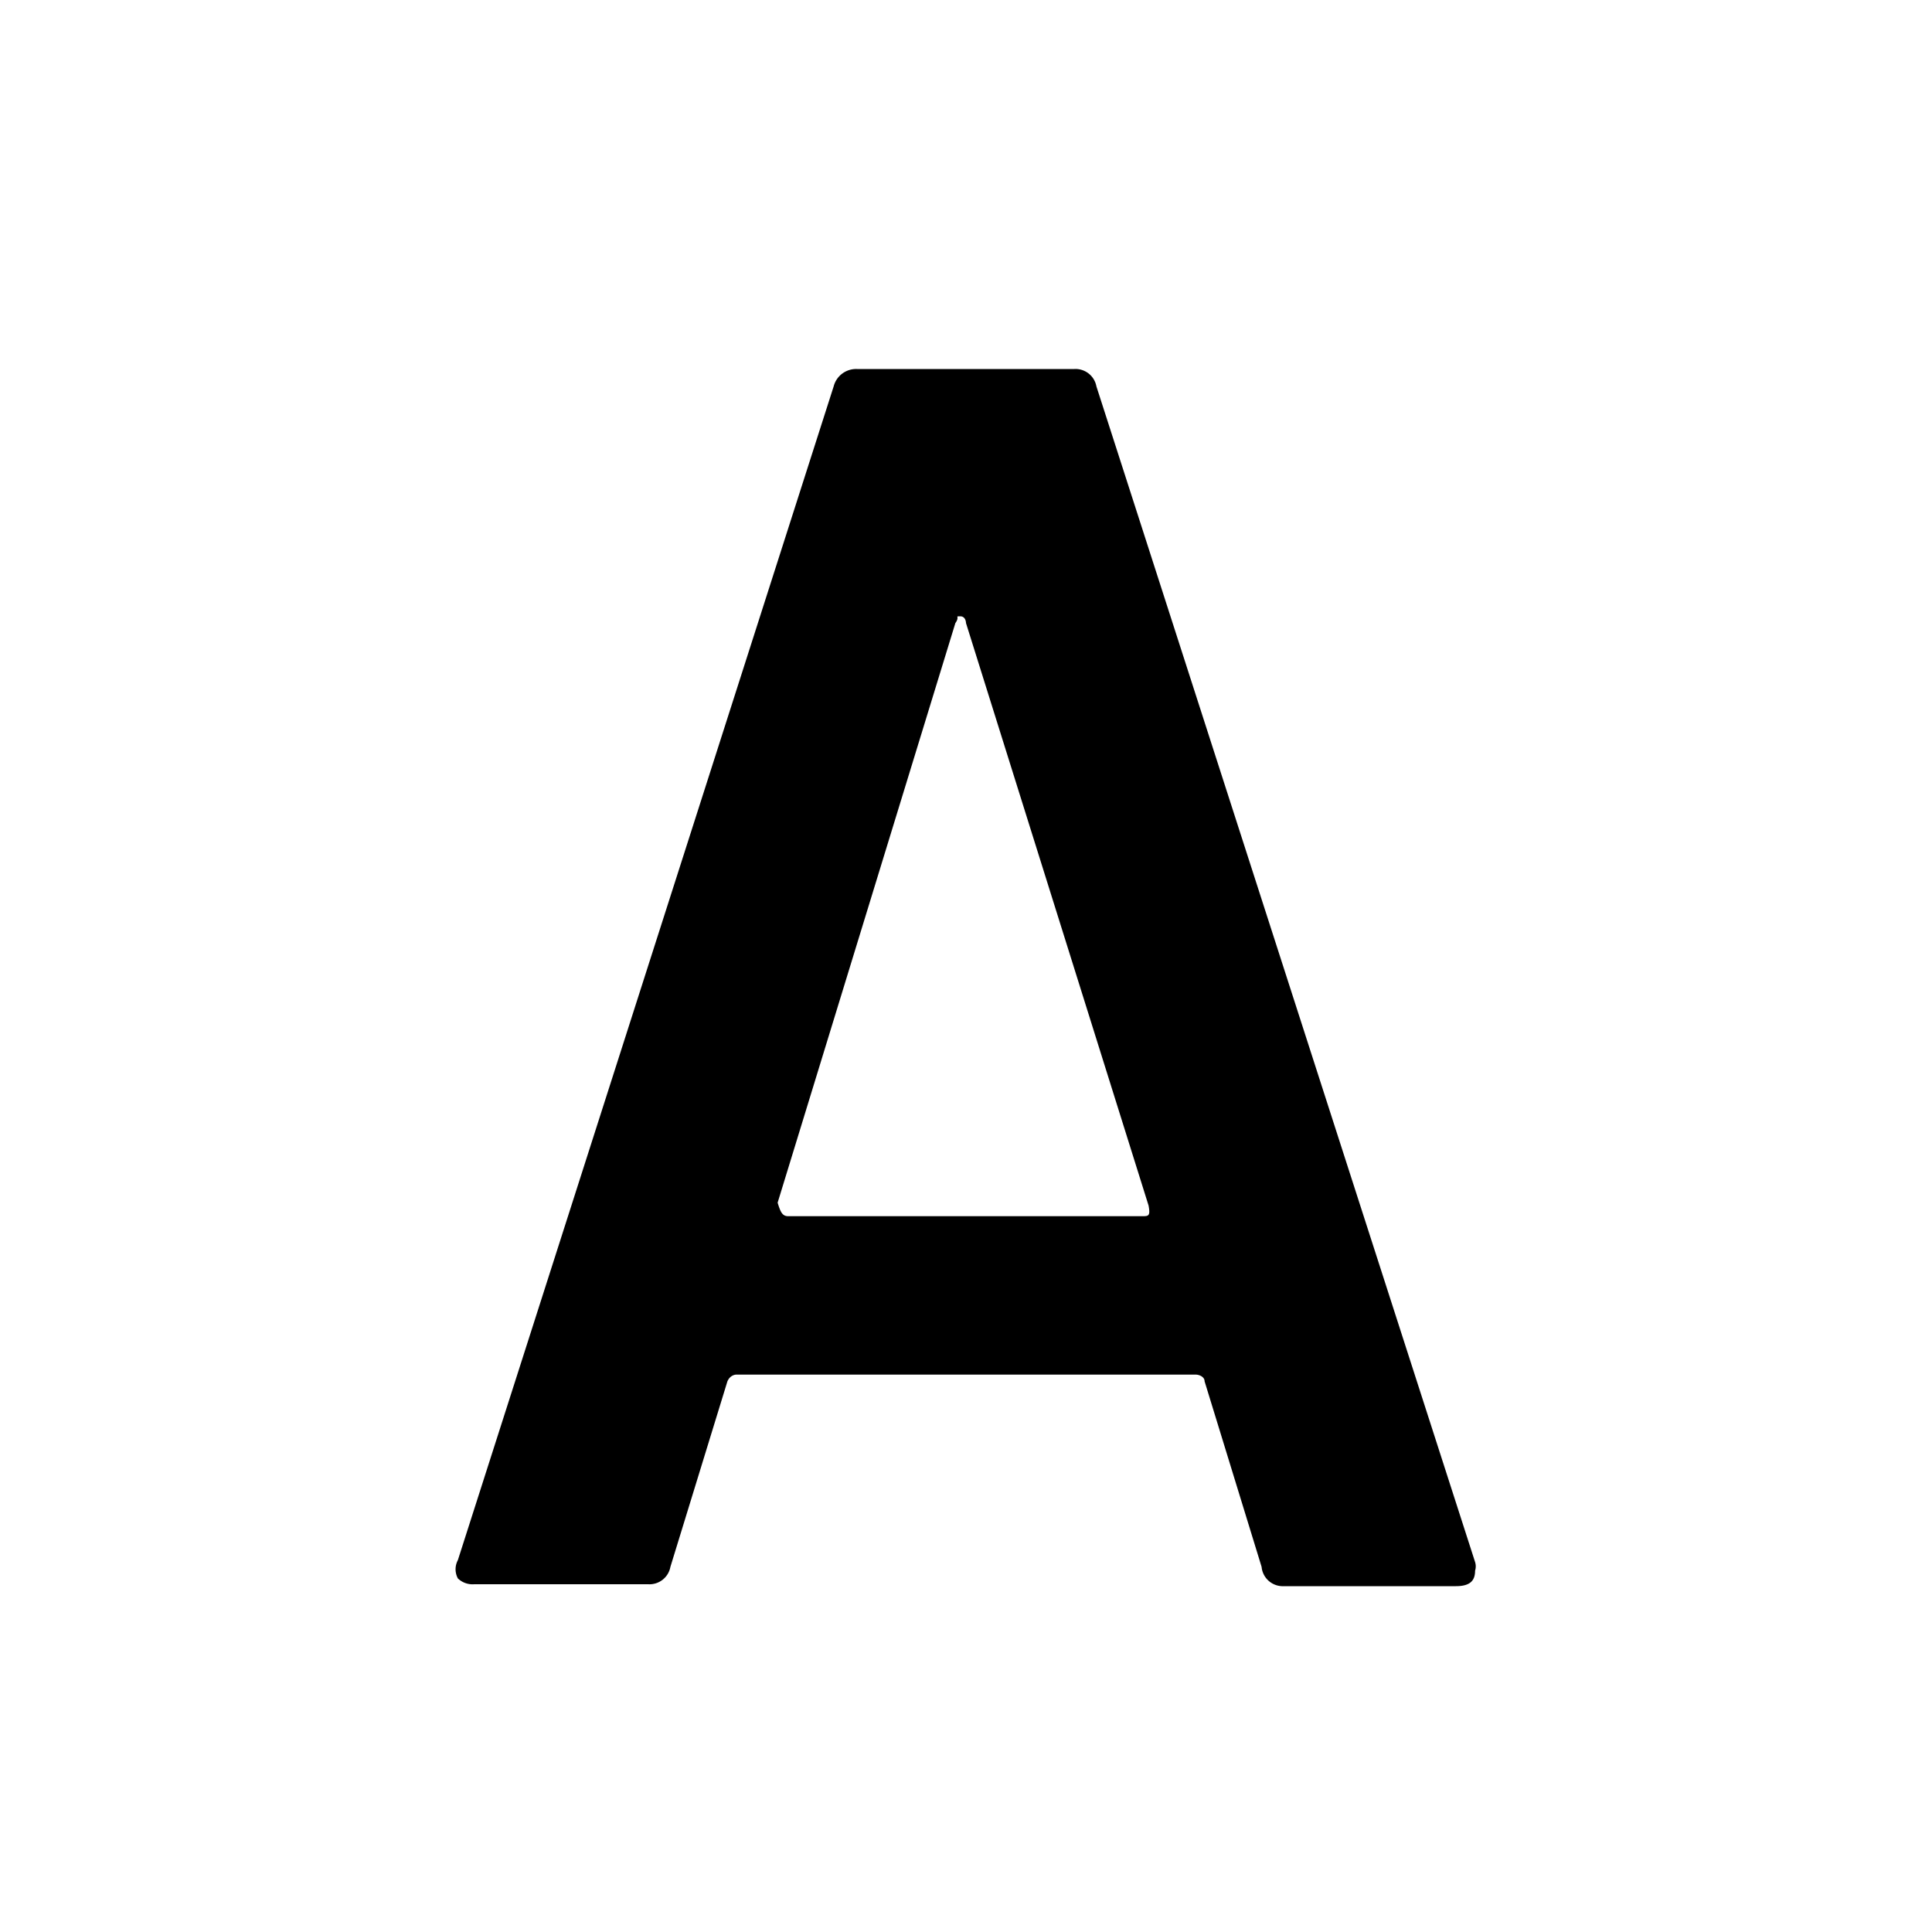 <svg xmlns="http://www.w3.org/2000/svg" viewBox="0 0 20 20"><defs><style>.cls-1{fill:none;}</style></defs><g id="Layer_2" data-name="Layer 2"><g id="Layer_5" data-name="Layer 5"><rect class="cls-1" width="20" height="20"/><path d="M13.06,16.22l-.59-1.92c0-.05-.06-.07-.09-.07H7.62s-.06,0-.09.07l-.59,1.92a.22.22,0,0,1-.23.18H4.91a.22.22,0,0,1-.17-.06.2.2,0,0,1,0-.19L8.63,4a.24.24,0,0,1,.24-.18h2.25a.22.22,0,0,1,.23.18l3.92,12.17a.15.15,0,0,1,0,.09c0,.11-.06.16-.2.16h-1.8A.22.22,0,0,1,13.06,16.22Zm-4.9-3.63h3.66c.07,0,.09,0,.07-.11L10,6.45s0-.07-.06-.07,0,0-.05.07l-1.84,6C8.08,12.55,8.1,12.59,8.16,12.59Z"/></g></g></svg>